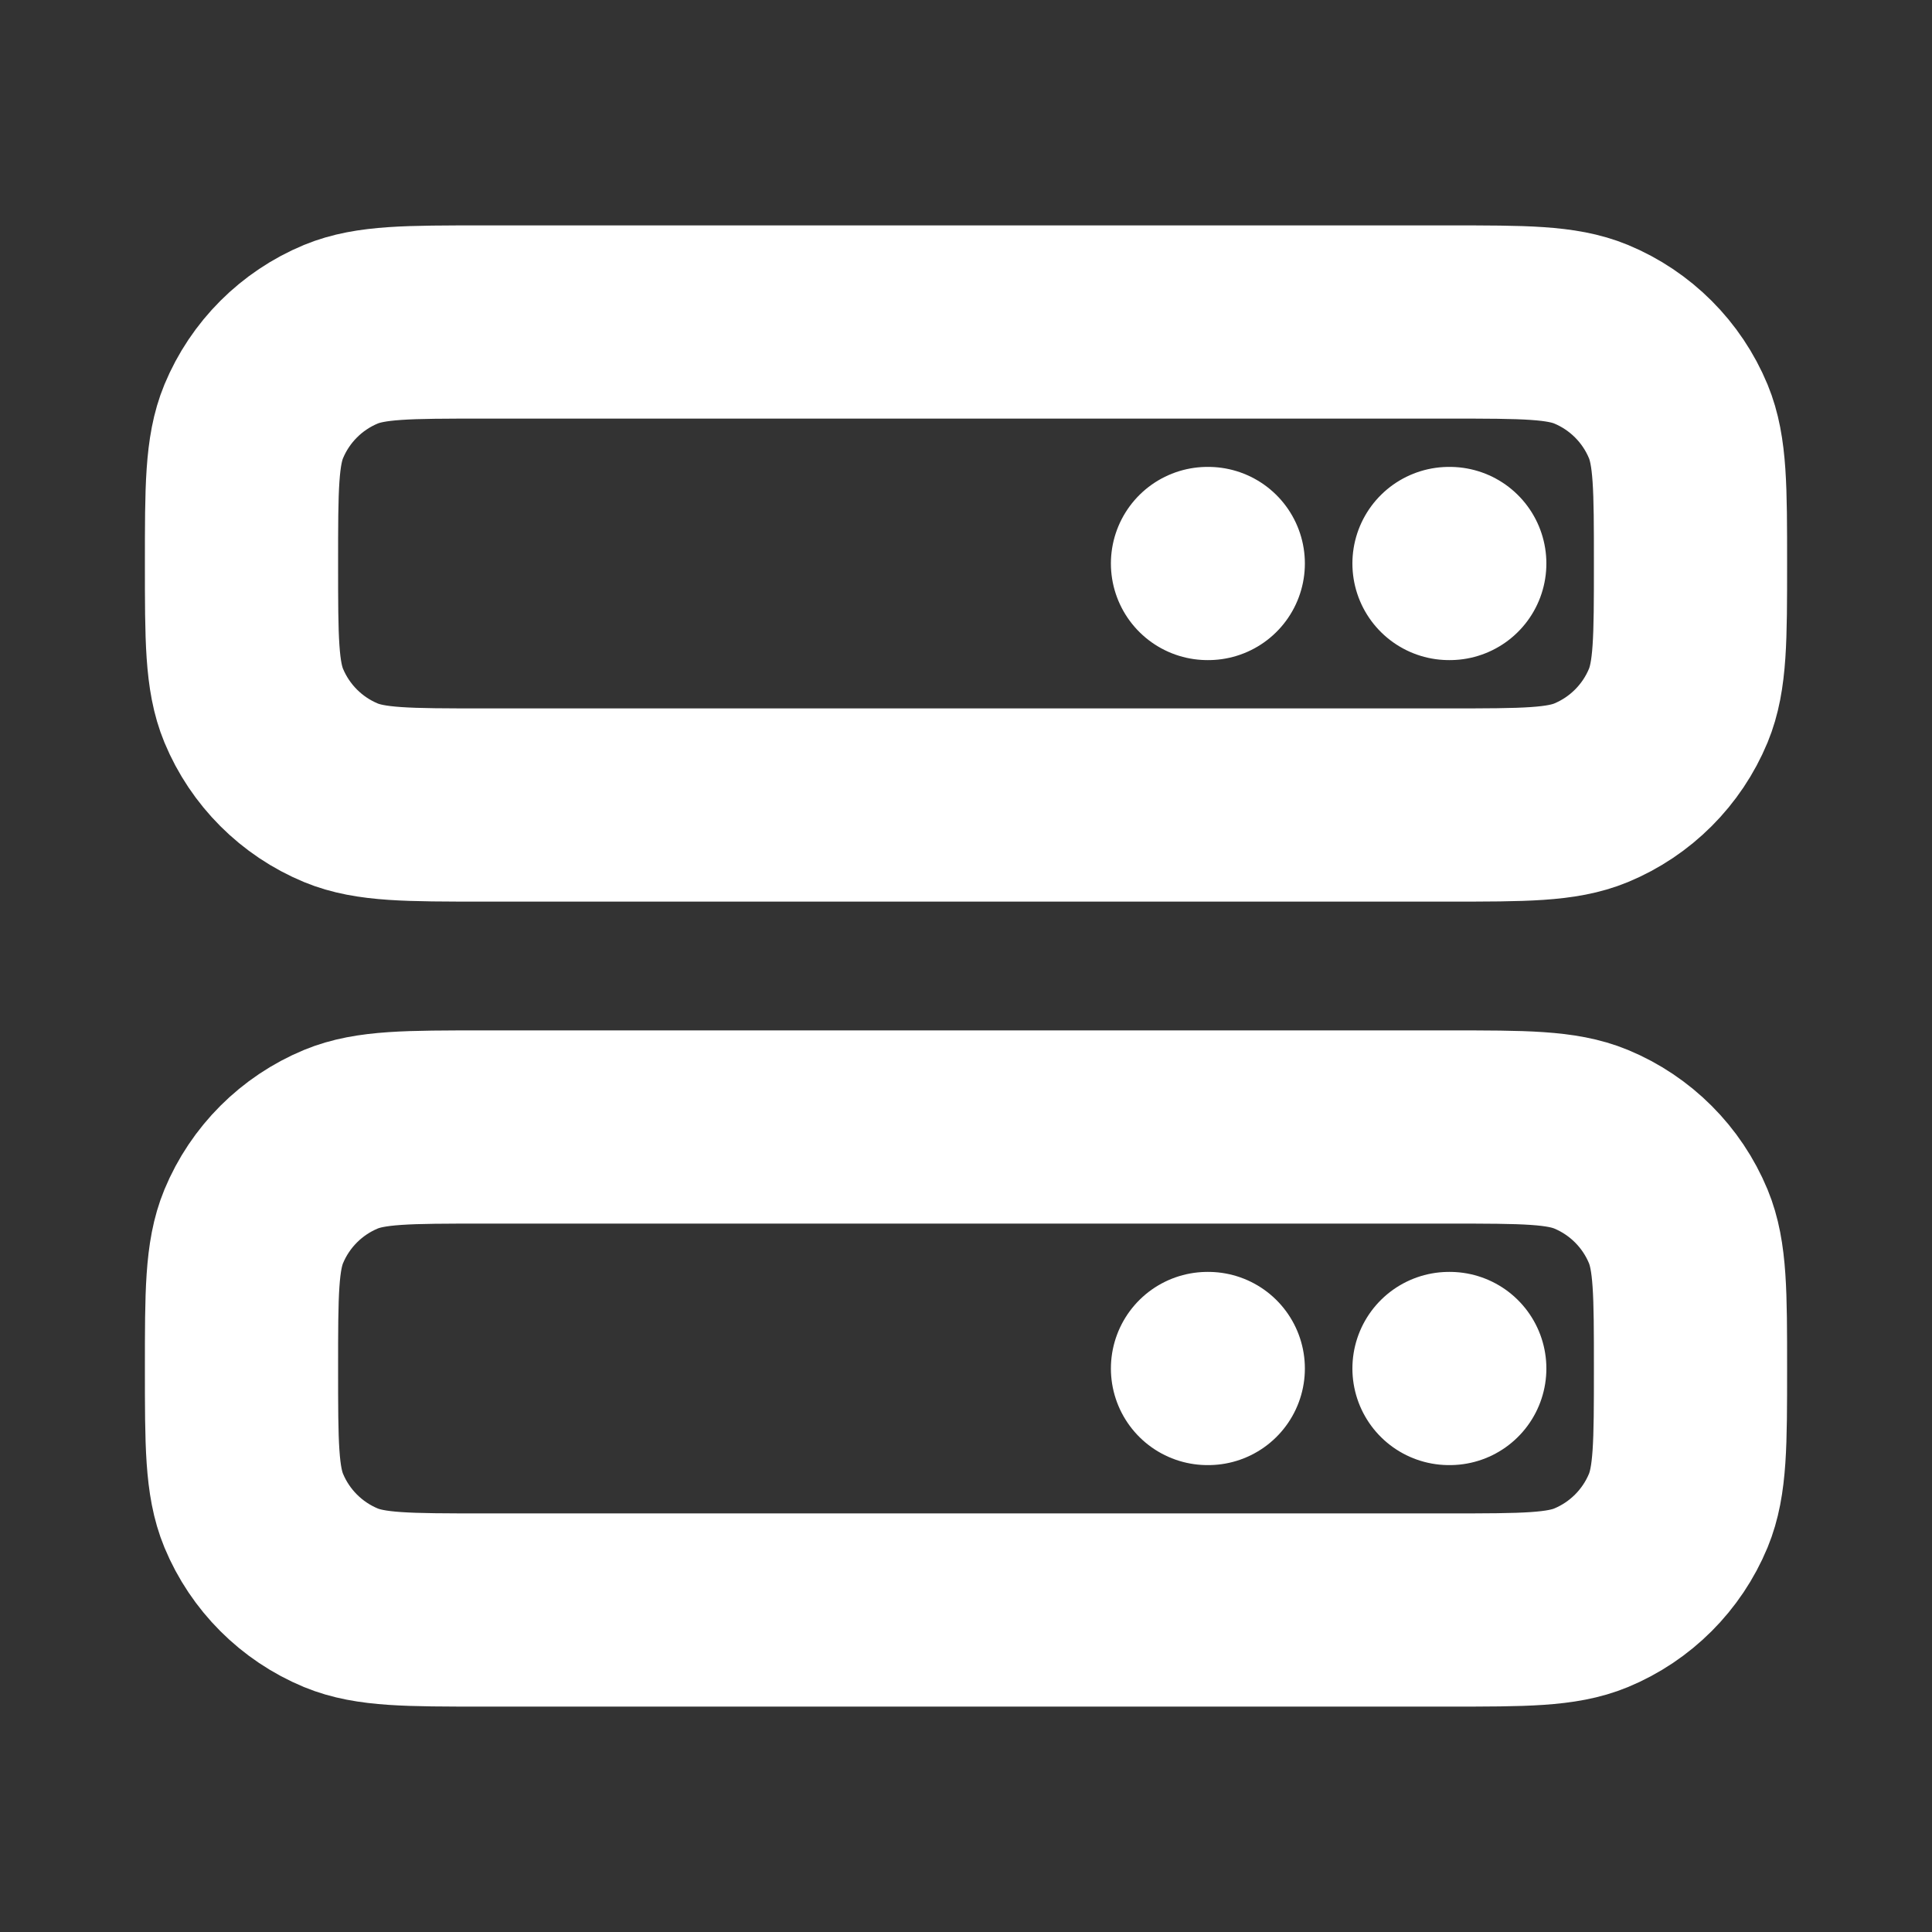 <?xml version="1.0" encoding="UTF-8"?> <svg xmlns="http://www.w3.org/2000/svg" width="30" height="30" viewBox="0 0 30 30" fill="none"><rect x="0" y="0" width="30" height="30" fill="#333333" stroke="none"/><path d="M22.5 8.75H22.512M18.75 8.75H18.762M22.5 21.25H22.512M18.75 21.25H18.762M7.5 12.5H22.5C23.665 12.5 24.247 12.5 24.707 12.31C25.319 12.056 25.806 11.569 26.06 10.957C26.25 10.497 26.25 9.915 26.25 8.75C26.25 7.585 26.25 7.003 26.06 6.543C25.806 5.931 25.319 5.444 24.707 5.19C24.247 5 23.665 5 22.5 5H7.5C6.335 5 5.753 5 5.293 5.19C4.681 5.444 4.194 5.931 3.94 6.543C3.75 7.003 3.75 7.585 3.75 8.75C3.75 9.915 3.75 10.497 3.94 10.957C4.194 11.569 4.681 12.056 5.293 12.31C5.753 12.5 6.335 12.5 7.5 12.5ZM7.5 25H22.5C23.665 25 24.247 25 24.707 24.81C25.319 24.556 25.806 24.069 26.06 23.457C26.25 22.997 26.25 22.415 26.25 21.25C26.25 20.085 26.25 19.503 26.06 19.043C25.806 18.431 25.319 17.944 24.707 17.69C24.247 17.5 23.665 17.5 22.5 17.5H7.5C6.335 17.5 5.753 17.5 5.293 17.69C4.681 17.944 4.194 18.431 3.94 19.043C3.75 19.503 3.75 20.085 3.75 21.25C3.75 22.415 3.75 22.997 3.94 23.457C4.194 24.069 4.681 24.556 5.293 24.81C5.753 25 6.335 25 7.5 25Z" stroke="white" stroke-width="3" stroke-linecap="round" stroke-linejoin="round"></path></svg> 